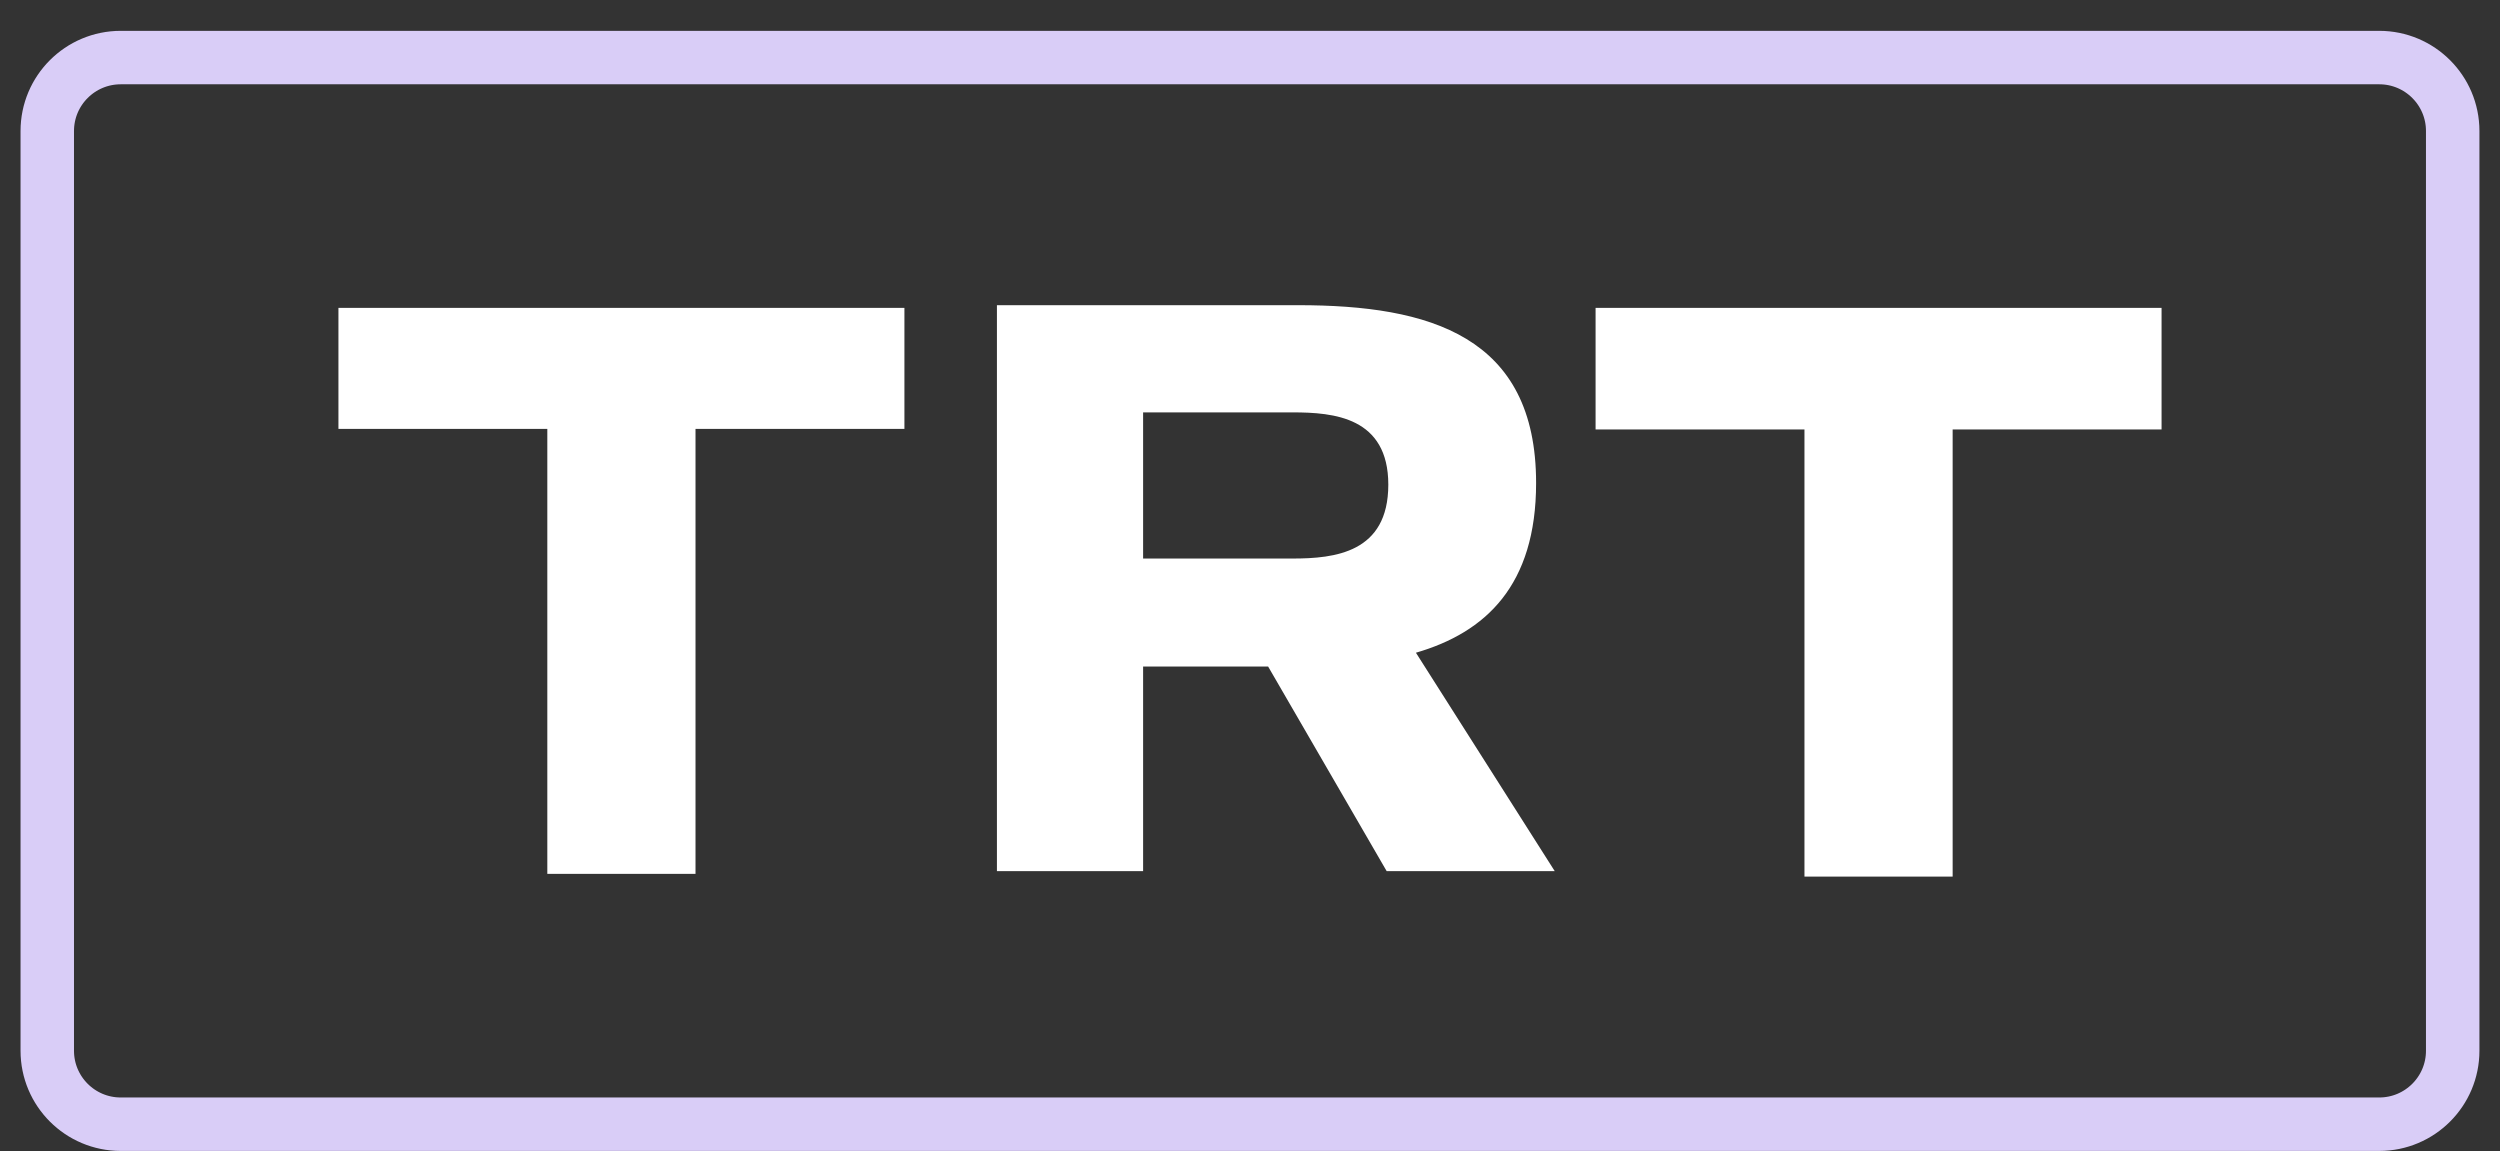 <svg xmlns="http://www.w3.org/2000/svg" fill="none" viewBox="0 0 76 35" height="35" width="76">
<rect x="0" y="0" width="76" height="35" fill="#333333" stroke="none"/>
<path stroke-width="1.625" stroke="#D9CDF7" d="M72.329 1.75H3.671C2.437 1.75 1.437 2.75 1.437 3.983V31.943C1.437 33.176 2.437 34.176 3.671 34.176H72.329C73.562 34.176 74.562 33.176 74.562 31.943V3.983C74.562 2.75 73.562 1.75 72.329 1.75Z"></path>
<path stroke-width="0.083" stroke="white" fill="white" d="M43.032 19.803L42.979 19.819L43.009 19.865L47.189 26.442H42.179L38.587 20.242L38.575 20.221H38.551H34.75H34.709V20.262V26.442H30.348V9.319H39.465C41.463 9.319 43.261 9.553 44.559 10.34C45.853 11.124 46.656 12.461 46.656 14.684C46.656 16.232 46.275 17.358 45.634 18.173C44.993 18.988 44.088 19.496 43.032 19.803ZM34.75 12.495H34.709V12.536V16.979V17.021H34.75H39.292C39.934 17.021 40.671 16.978 41.249 16.67C41.539 16.516 41.789 16.294 41.966 15.979C42.143 15.664 42.246 15.257 42.246 14.733C42.246 14.215 42.141 13.814 41.962 13.505C41.783 13.195 41.531 12.979 41.239 12.829C40.659 12.531 39.921 12.495 39.292 12.495H34.75Z"></path>
<path stroke-width="0.083" stroke="white" fill="white" d="M21.102 13.038V26.524H16.68V13.038V12.997H16.639H10.33V9.401H27.453V12.997H21.144H21.102V13.038Z"></path>
<path stroke-width="0.083" stroke="white" fill="white" d="M59.319 13.056V26.607H54.897V13.056V13.014H54.856H48.547V9.401H65.67V13.014H59.361H59.319V13.056Z"></path>
</svg>
